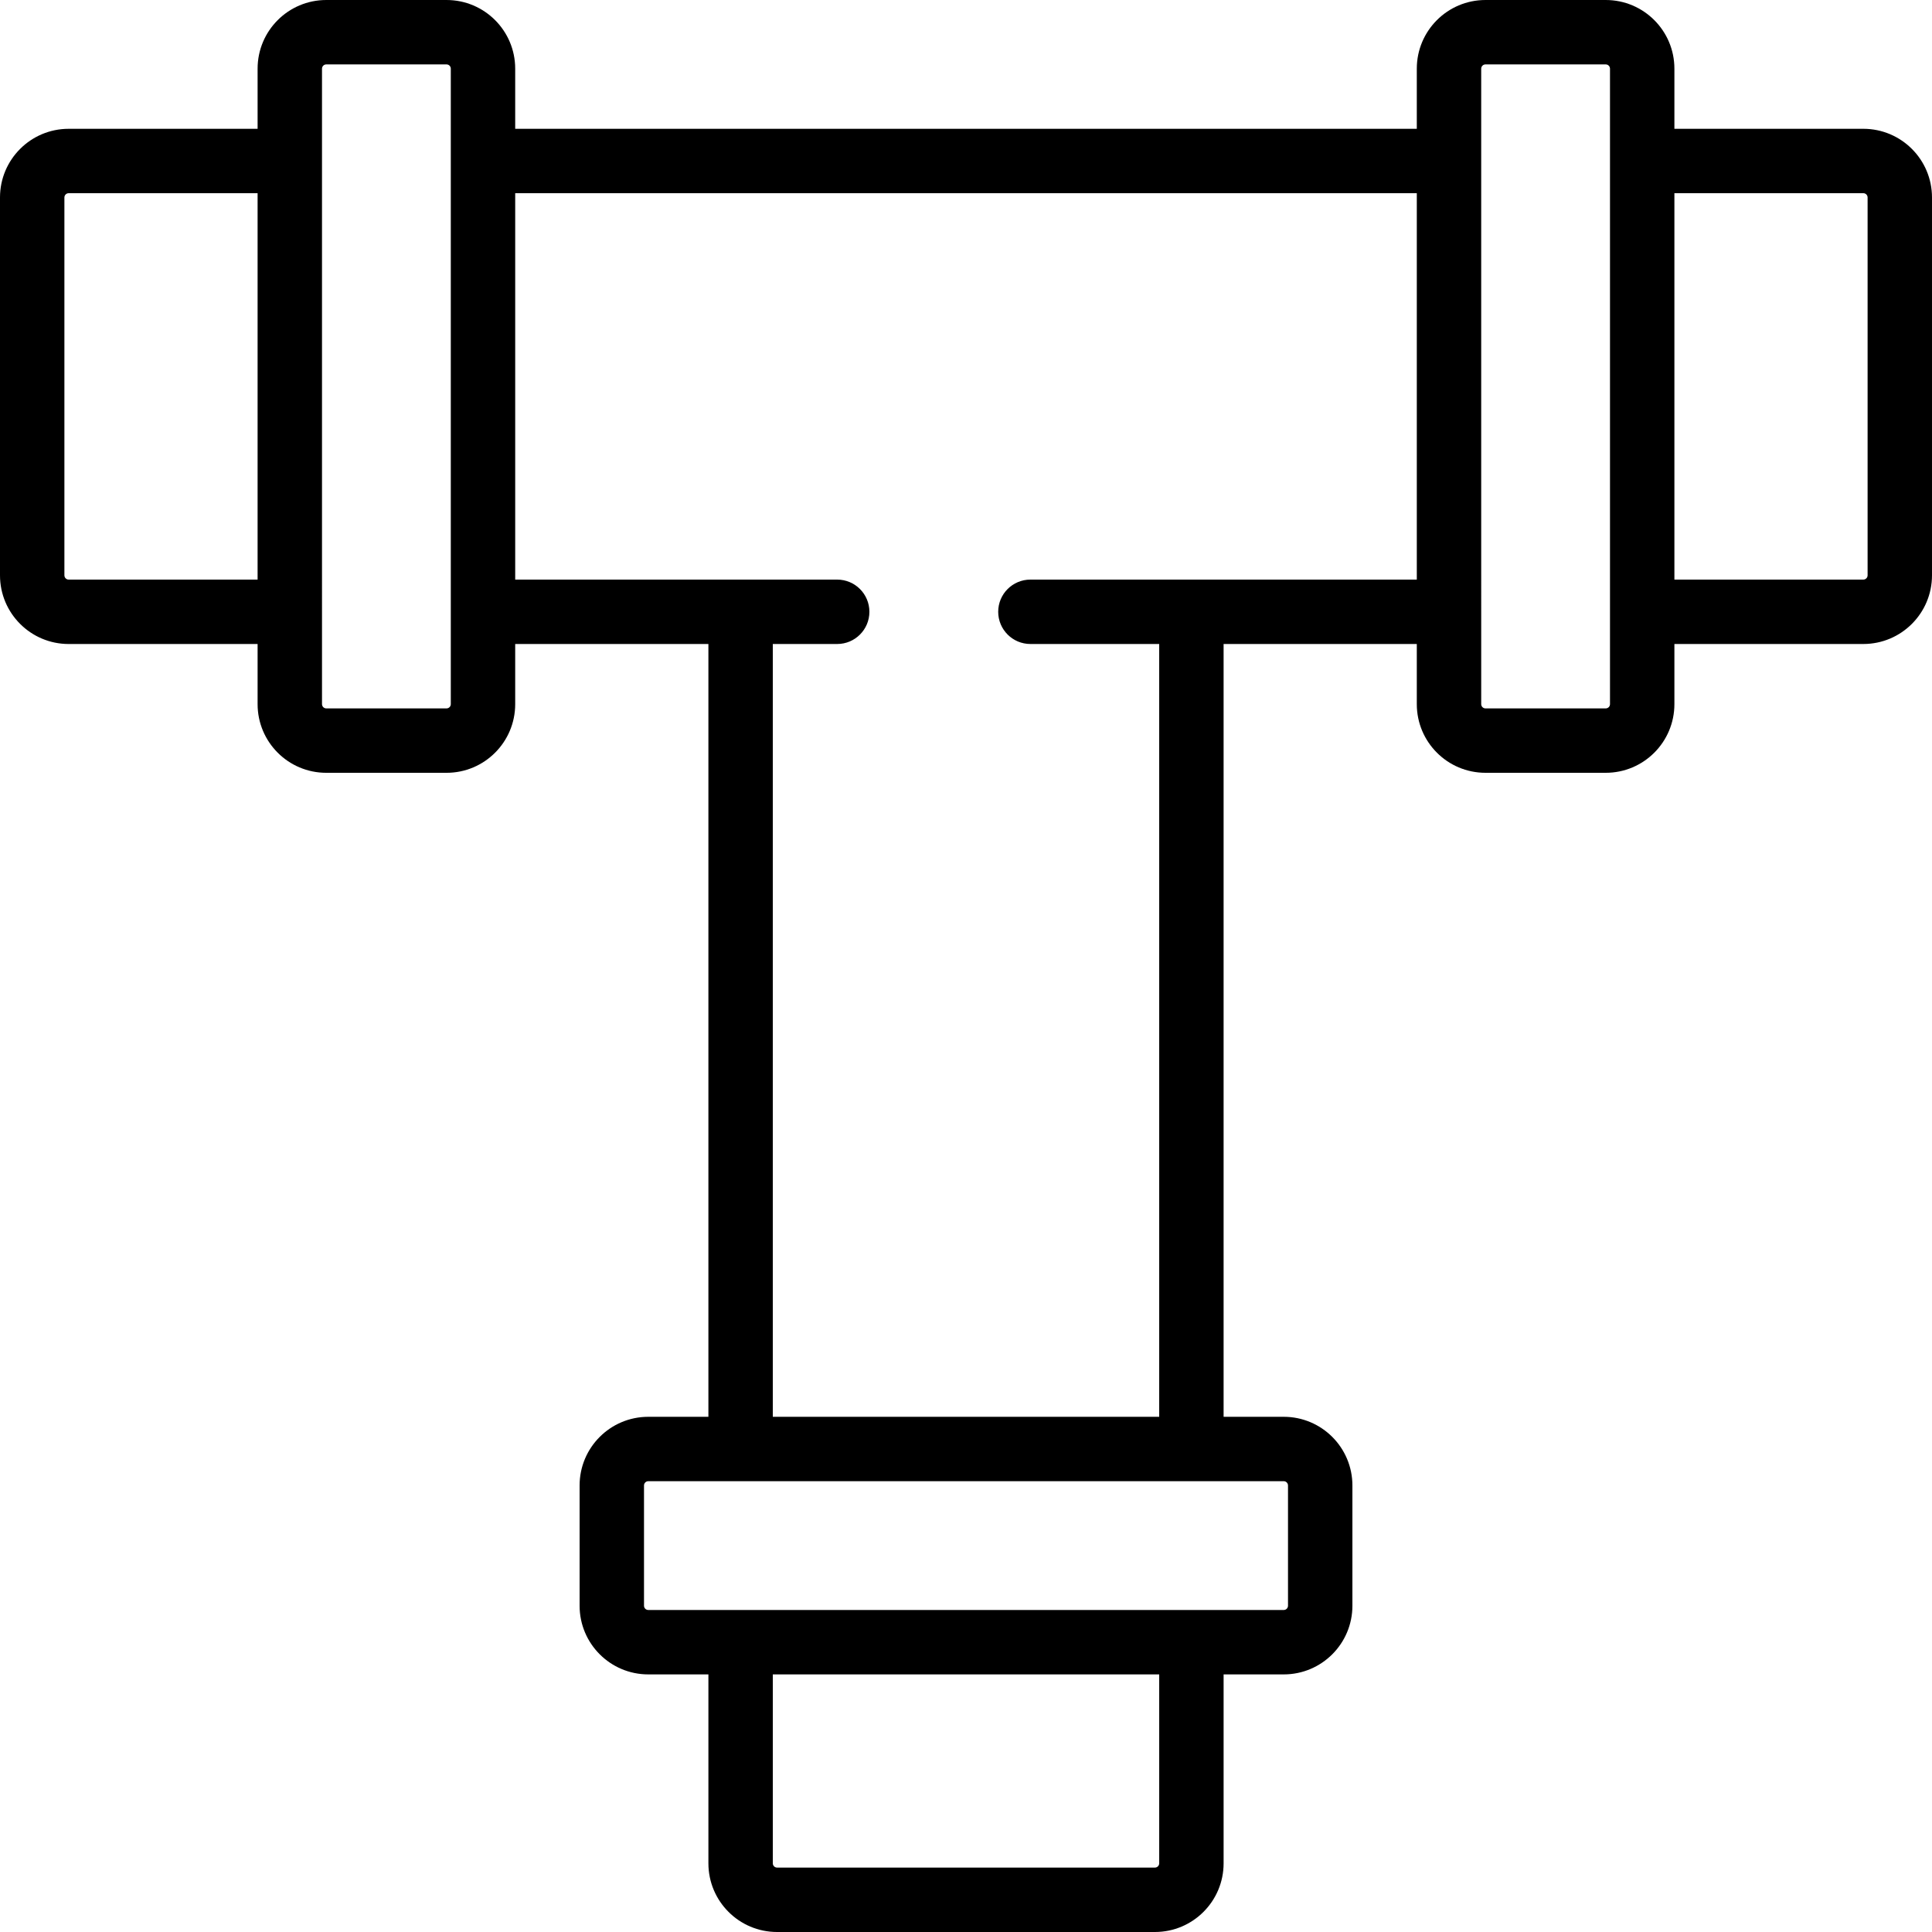 <?xml version="1.0" encoding="iso-8859-1"?>
<!-- Uploaded to: SVG Repo, www.svgrepo.com, Generator: SVG Repo Mixer Tools -->
<svg fill="#000000" height="800px" width="800px" version="1.1" id="Layer_1" xmlns="http://www.w3.org/2000/svg" xmlns:xlink="http://www.w3.org/1999/xlink" 
	 viewBox="0 0 503.607 503.607" xml:space="preserve">
<g>
	<g>
		<path d="M485.703,33.573h-49.244V17.904c0-9.89-8.013-17.903-17.903-17.903h-31.341c-9.89,0-17.903,8.013-17.903,17.903v15.669
			H134.295V17.904c0-9.89-8.013-17.903-17.903-17.903H85.051c-9.89,0-17.903,8.013-17.903,17.903v15.671H17.903
			C8.013,33.575,0,41.588,0,51.478v98.489c0,9.89,8.013,17.903,17.903,17.903h49.244v15.671c0,9.89,8.013,17.903,17.903,17.903
			h31.341c9.89,0,17.903-8.013,17.903-17.903v-15.672h50.361v201.443h-15.669c-9.89,0-17.903,8.013-17.903,17.903v31.341
			c0,9.89,8.013,17.903,17.903,17.903h15.671v49.244c0,9.89,8.013,17.903,17.903,17.903h98.489c9.883,0,17.903-8.015,17.903-17.903
			v-49.244h15.671c9.883,0,17.903-8.015,17.903-17.903v-31.341c0-9.888-8.02-17.903-17.903-17.903h-15.672V167.868h50.361v15.672
			c0,9.89,8.013,17.903,17.903,17.903h31.341c9.89,0,17.903-8.013,17.903-17.903v-15.672h49.244c9.89,0,17.903-8.013,17.903-17.903
			V51.476C503.607,41.586,495.593,33.573,485.703,33.573z M17.903,151.083c-0.619,0-1.116-0.498-1.116-1.116V51.478
			c0-0.619,0.498-1.116,1.116-1.116h49.244v100.721H17.903z M117.508,183.54c0,0.619-0.498,1.116-1.116,1.116H85.051
			c-0.619,0-1.116-0.498-1.116-1.116v-24.064V41.968V17.904c0-0.619,0.498-1.116,1.116-1.116h31.341
			c0.619,0,1.116,0.498,1.116,1.116v24.062v117.508V183.54z M302.166,485.702c0,0.615-0.502,1.116-1.116,1.116h-98.489
			c-0.619,0-1.116-0.498-1.116-1.116v-49.244h100.721V485.702z M335.739,387.214v31.341c0,0.615-0.502,1.116-1.116,1.116h-24.064
			H193.051h-24.064c-0.619,0-1.116-0.498-1.116-1.116v-31.341c0-0.619,0.498-1.116,1.116-1.116h24.062h117.508h24.066
			C335.237,386.097,335.739,386.599,335.739,387.214z M310.557,151.081H268.59c-4.636,0-8.393,3.758-8.393,8.393
			s3.758,8.393,8.393,8.393h33.574v201.443H201.443V167.868h16.787c4.636,0,8.393-3.758,8.393-8.393s-3.758-8.393-8.393-8.393
			h-25.18h-58.754V50.36h235.016v100.721H310.557z M419.672,183.54c0,0.619-0.498,1.116-1.116,1.116h-31.341
			c-0.619,0-1.116-0.498-1.116-1.116v-24.066V41.966V17.904c0-0.619,0.498-1.116,1.116-1.116h31.341
			c0.619,0,1.116,0.498,1.116,1.116v24.062v117.508V183.54z M486.82,149.965c0,0.619-0.498,1.116-1.116,1.116h-49.244V50.36h49.244
			c0.619,0,1.116,0.498,1.116,1.116V149.965z"/>
	</g>
</g>
</svg>